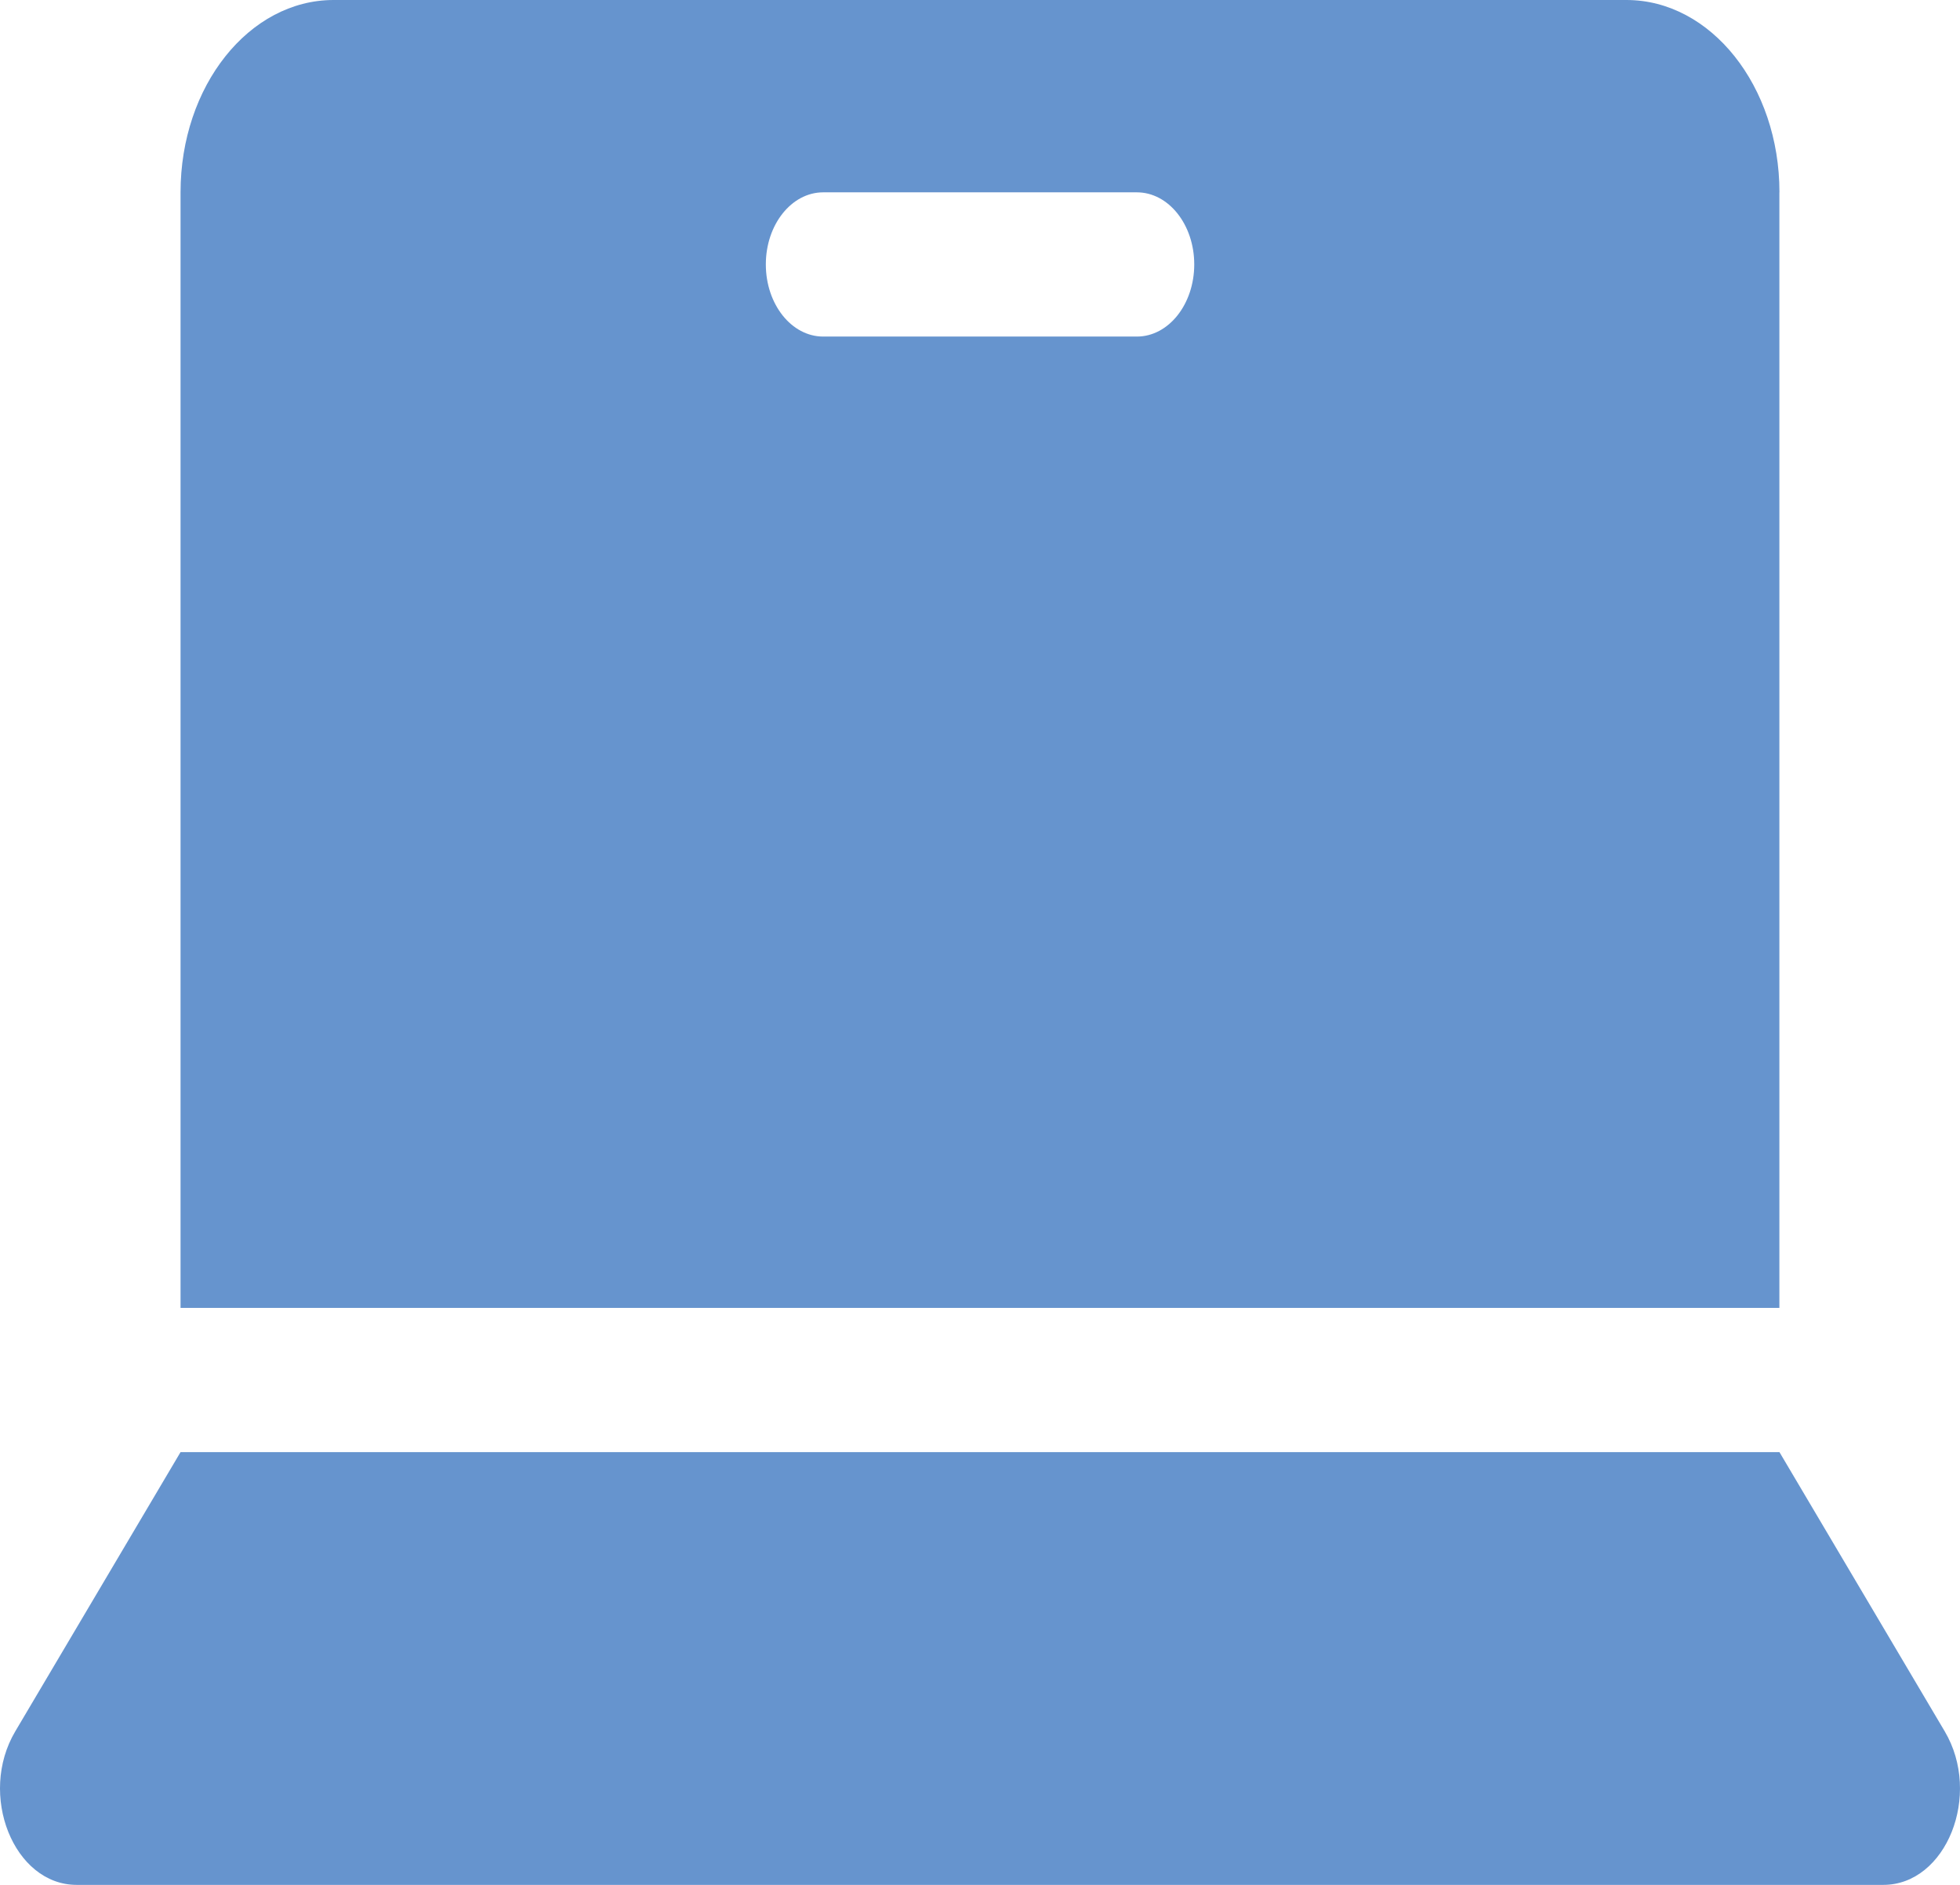 <svg width="26" height="25" viewBox="0 0 26 25" fill="none" xmlns="http://www.w3.org/2000/svg">
<path d="M25.797 22.963L23.605 19.26H2.395L0.203 22.963C-0.296 23.804 0.182 25 1.017 25H24.983C25.818 25 26.296 23.805 25.797 22.963ZM23.605 2.551C23.605 1.143 22.696 0 21.575 0H4.425C3.304 0 2.395 1.142 2.395 2.551V17.347H23.604V2.551H23.605ZM15.081 4.464H10.92C10.5 4.464 10.159 4.036 10.159 3.507C10.159 2.979 10.5 2.551 10.92 2.551H15.081C15.501 2.551 15.842 2.979 15.842 3.507C15.842 4.036 15.501 4.464 15.081 4.464Z" fill="#6694CE"/>
</svg>
